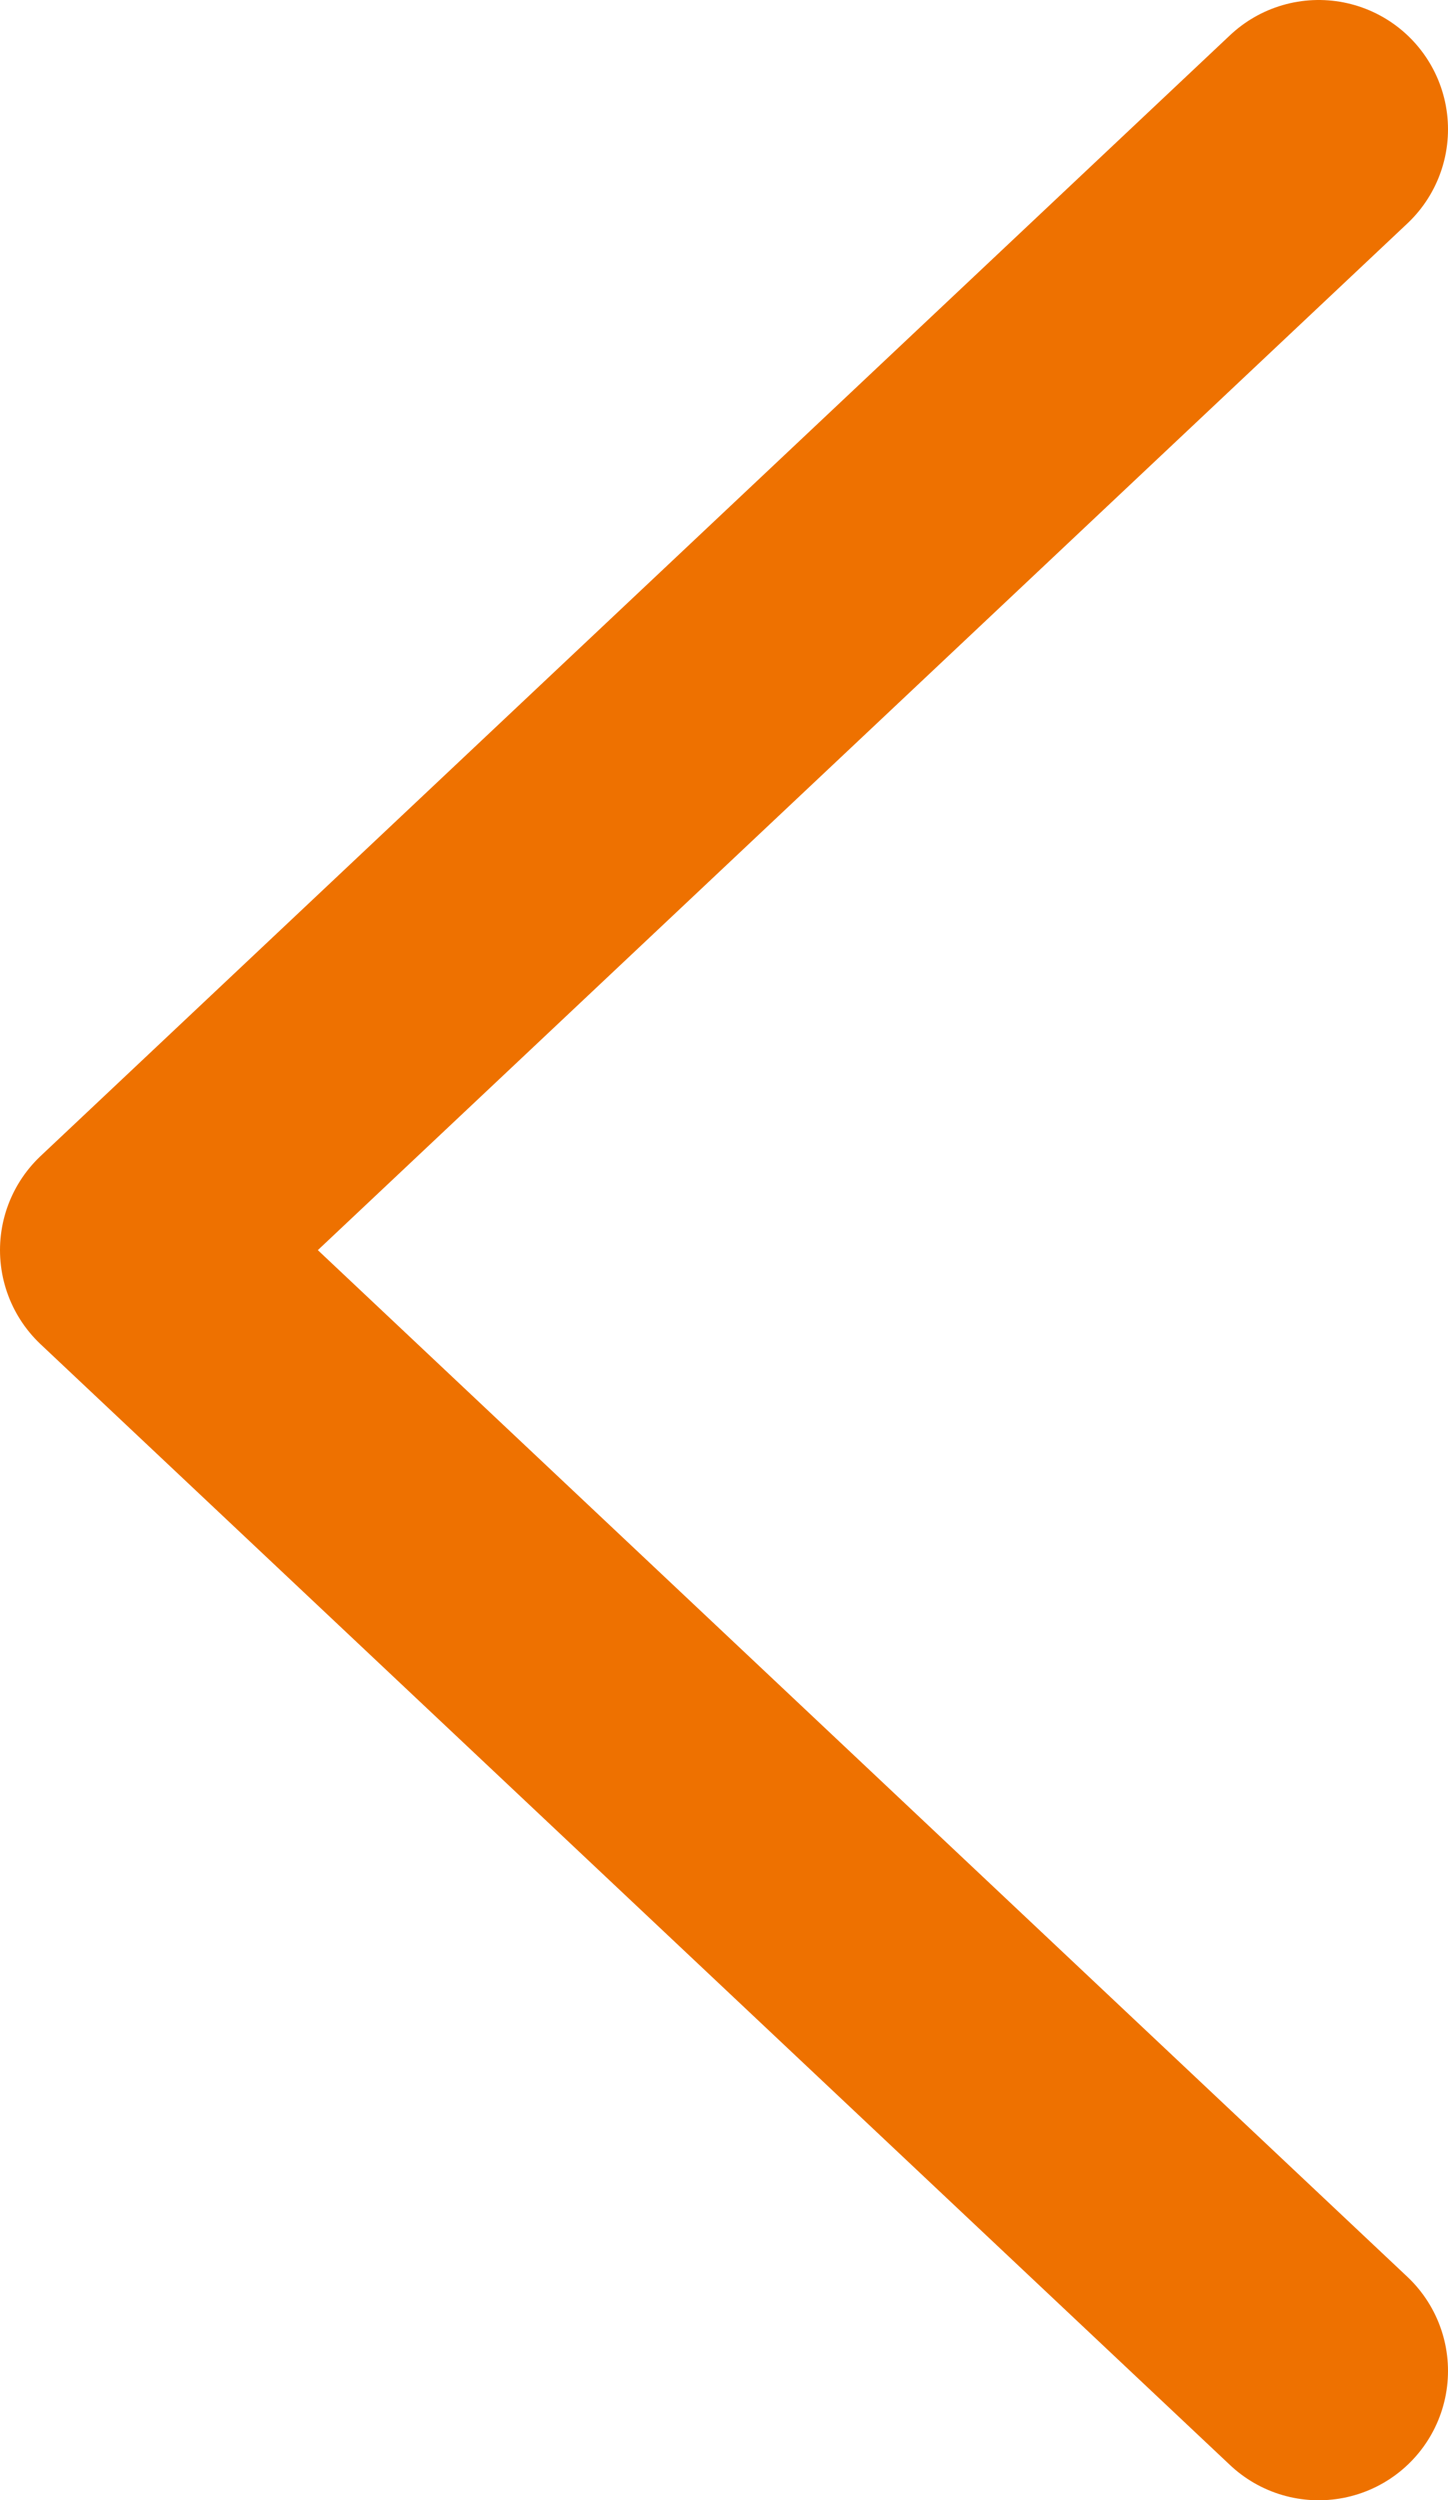 <svg id="Orange" xmlns="http://www.w3.org/2000/svg" viewBox="0 0 8.4 14.5"><defs><style>.cls-1{fill:none;stroke:#ee7100;stroke-linecap:round;stroke-linejoin:round;stroke-width:1.5px;fill-rule:evenodd;}</style></defs><title>Icons_website_MN_Zeichenflaechen_angepasst</title><polyline class="cls-1" points="7.65 0.75 0.75 7.25 7.65 13.75"/></svg>